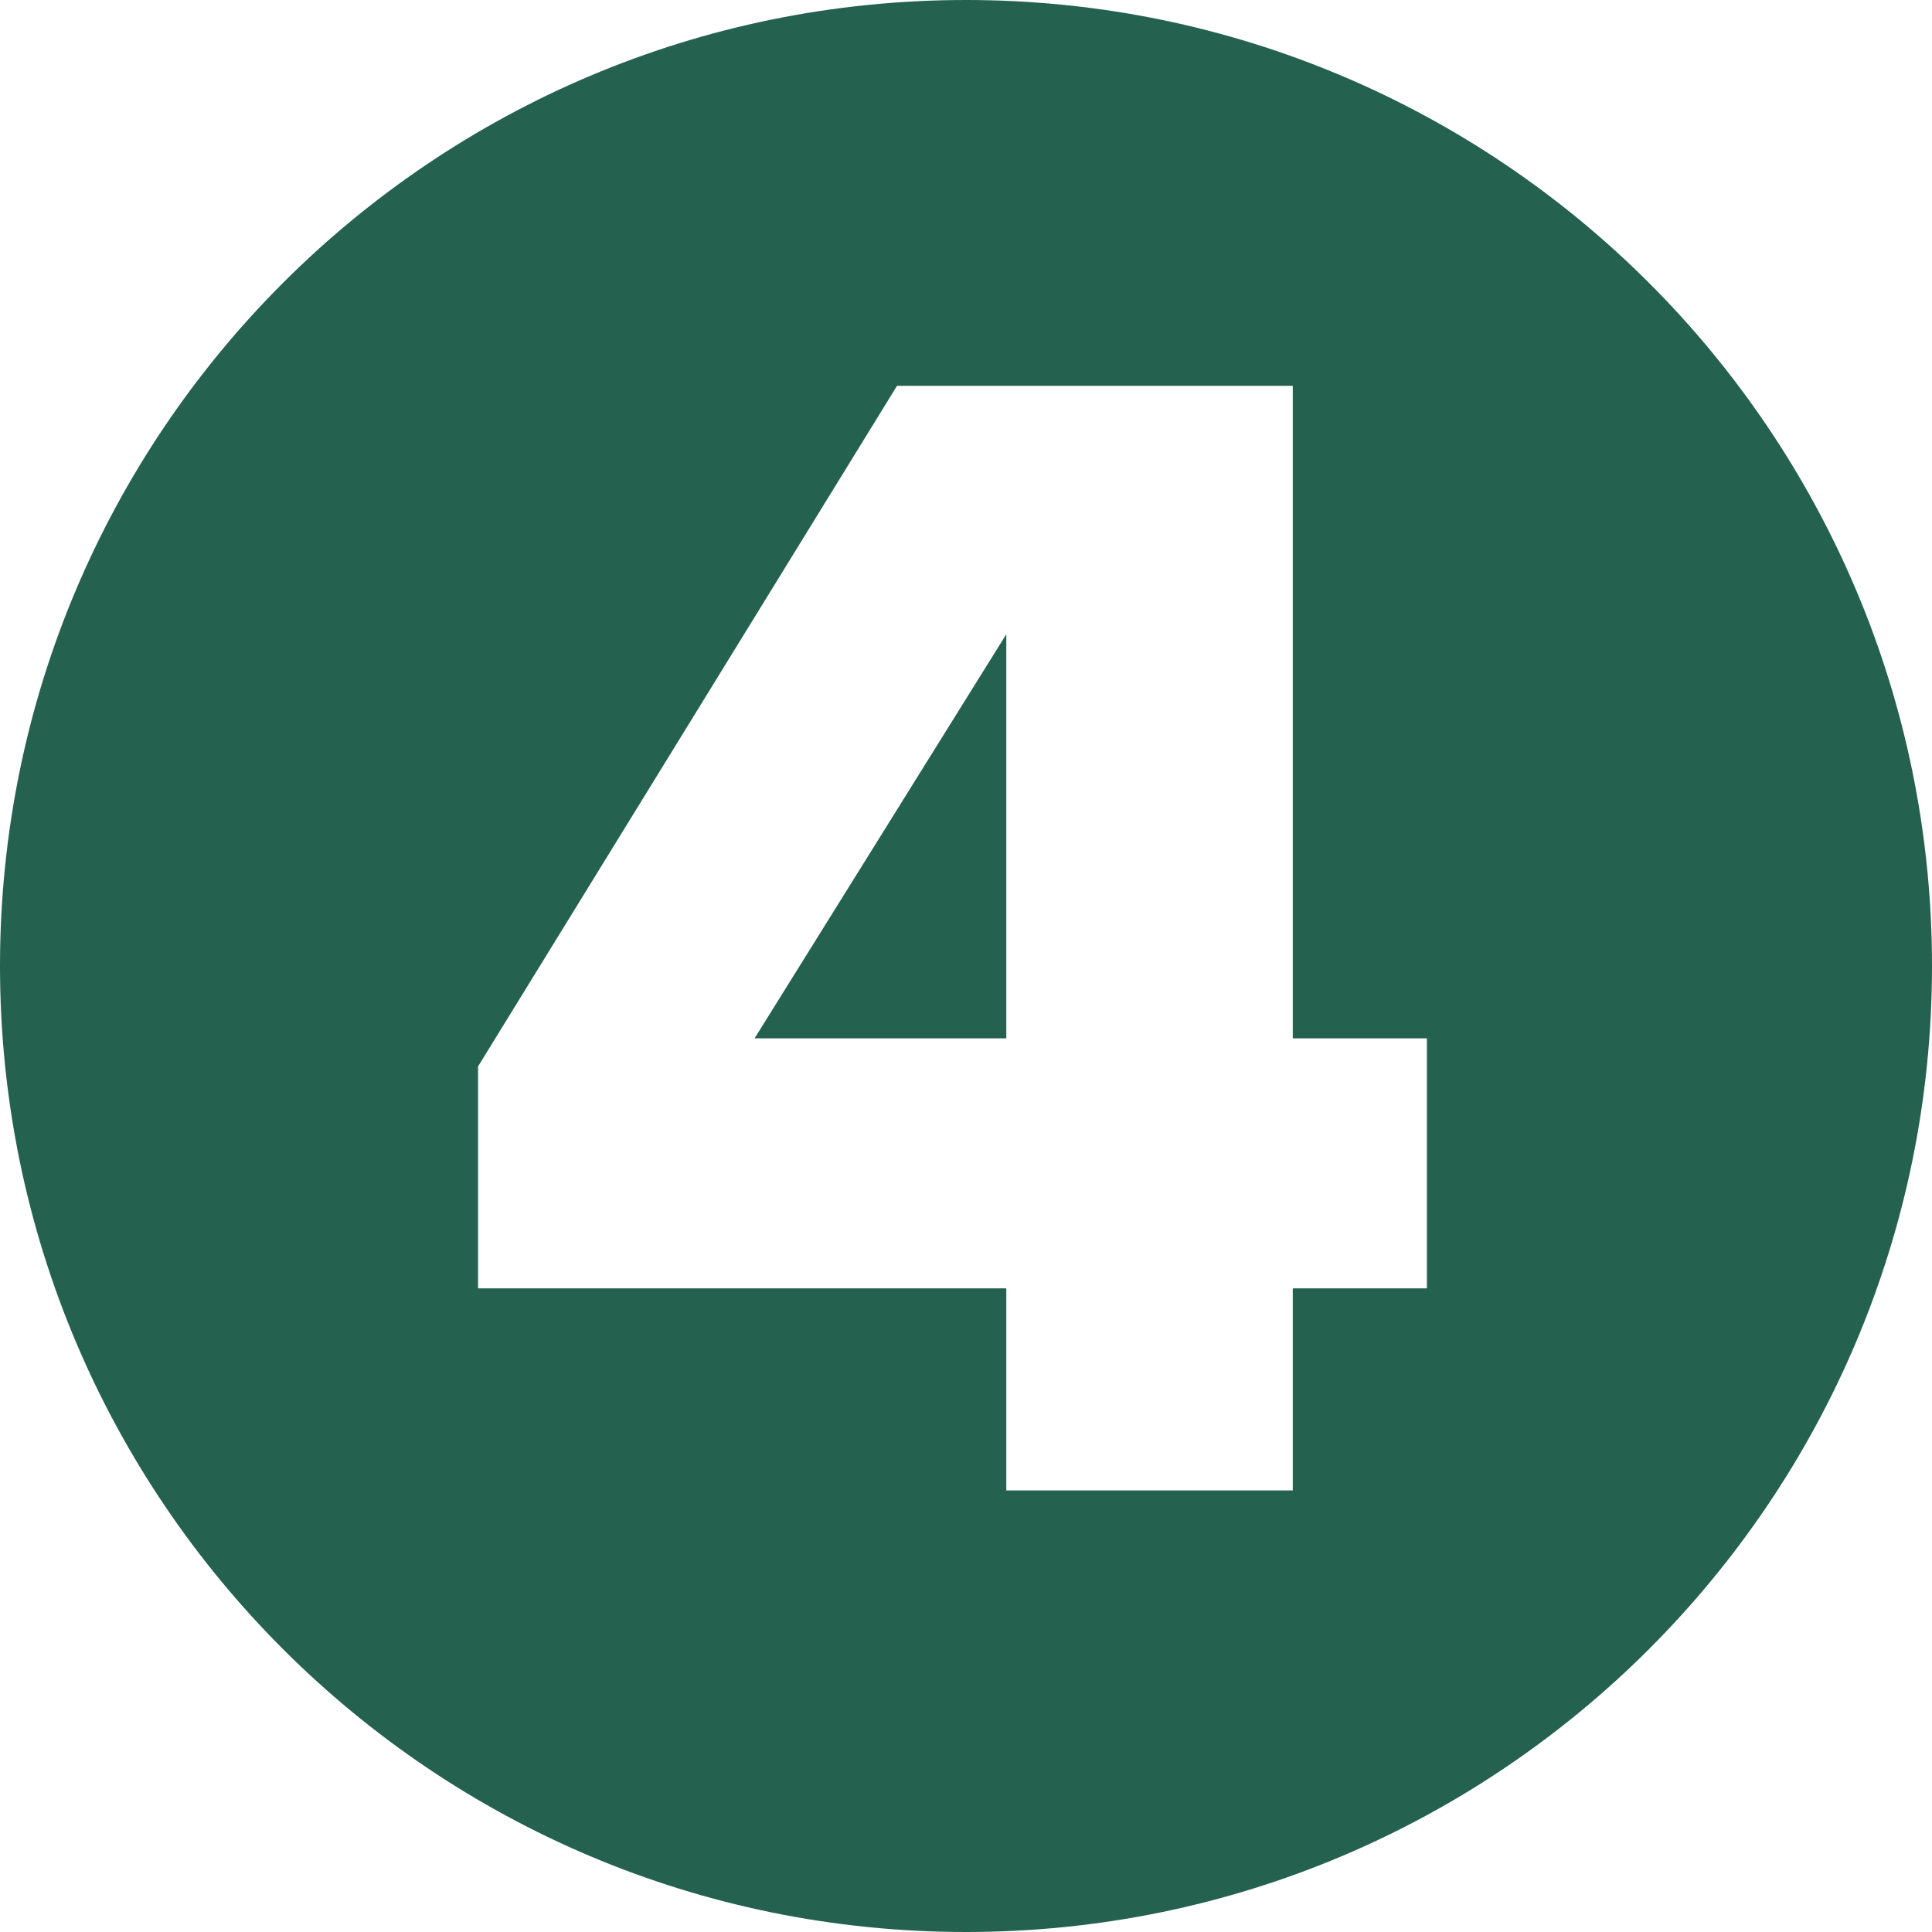 <?xml version="1.0" encoding="UTF-8"?> <svg xmlns="http://www.w3.org/2000/svg" width="35" height="35" viewBox="0 0 35 35" fill="none"> <path fill-rule="evenodd" clip-rule="evenodd" d="M17.5 35C27.165 35 35 27.165 35 17.5C35 7.835 27.165 0 17.5 0C7.835 0 0 7.835 0 17.5C0 27.165 7.835 35 17.5 35ZM18.23 27H23.42V23.34H25.85V18.81H23.42V6.99H16.25L8.66 19.32V23.34H18.23V27ZM18.23 11.49V18.81H13.67L18.23 11.49Z" fill="#25614F"></path> </svg> 